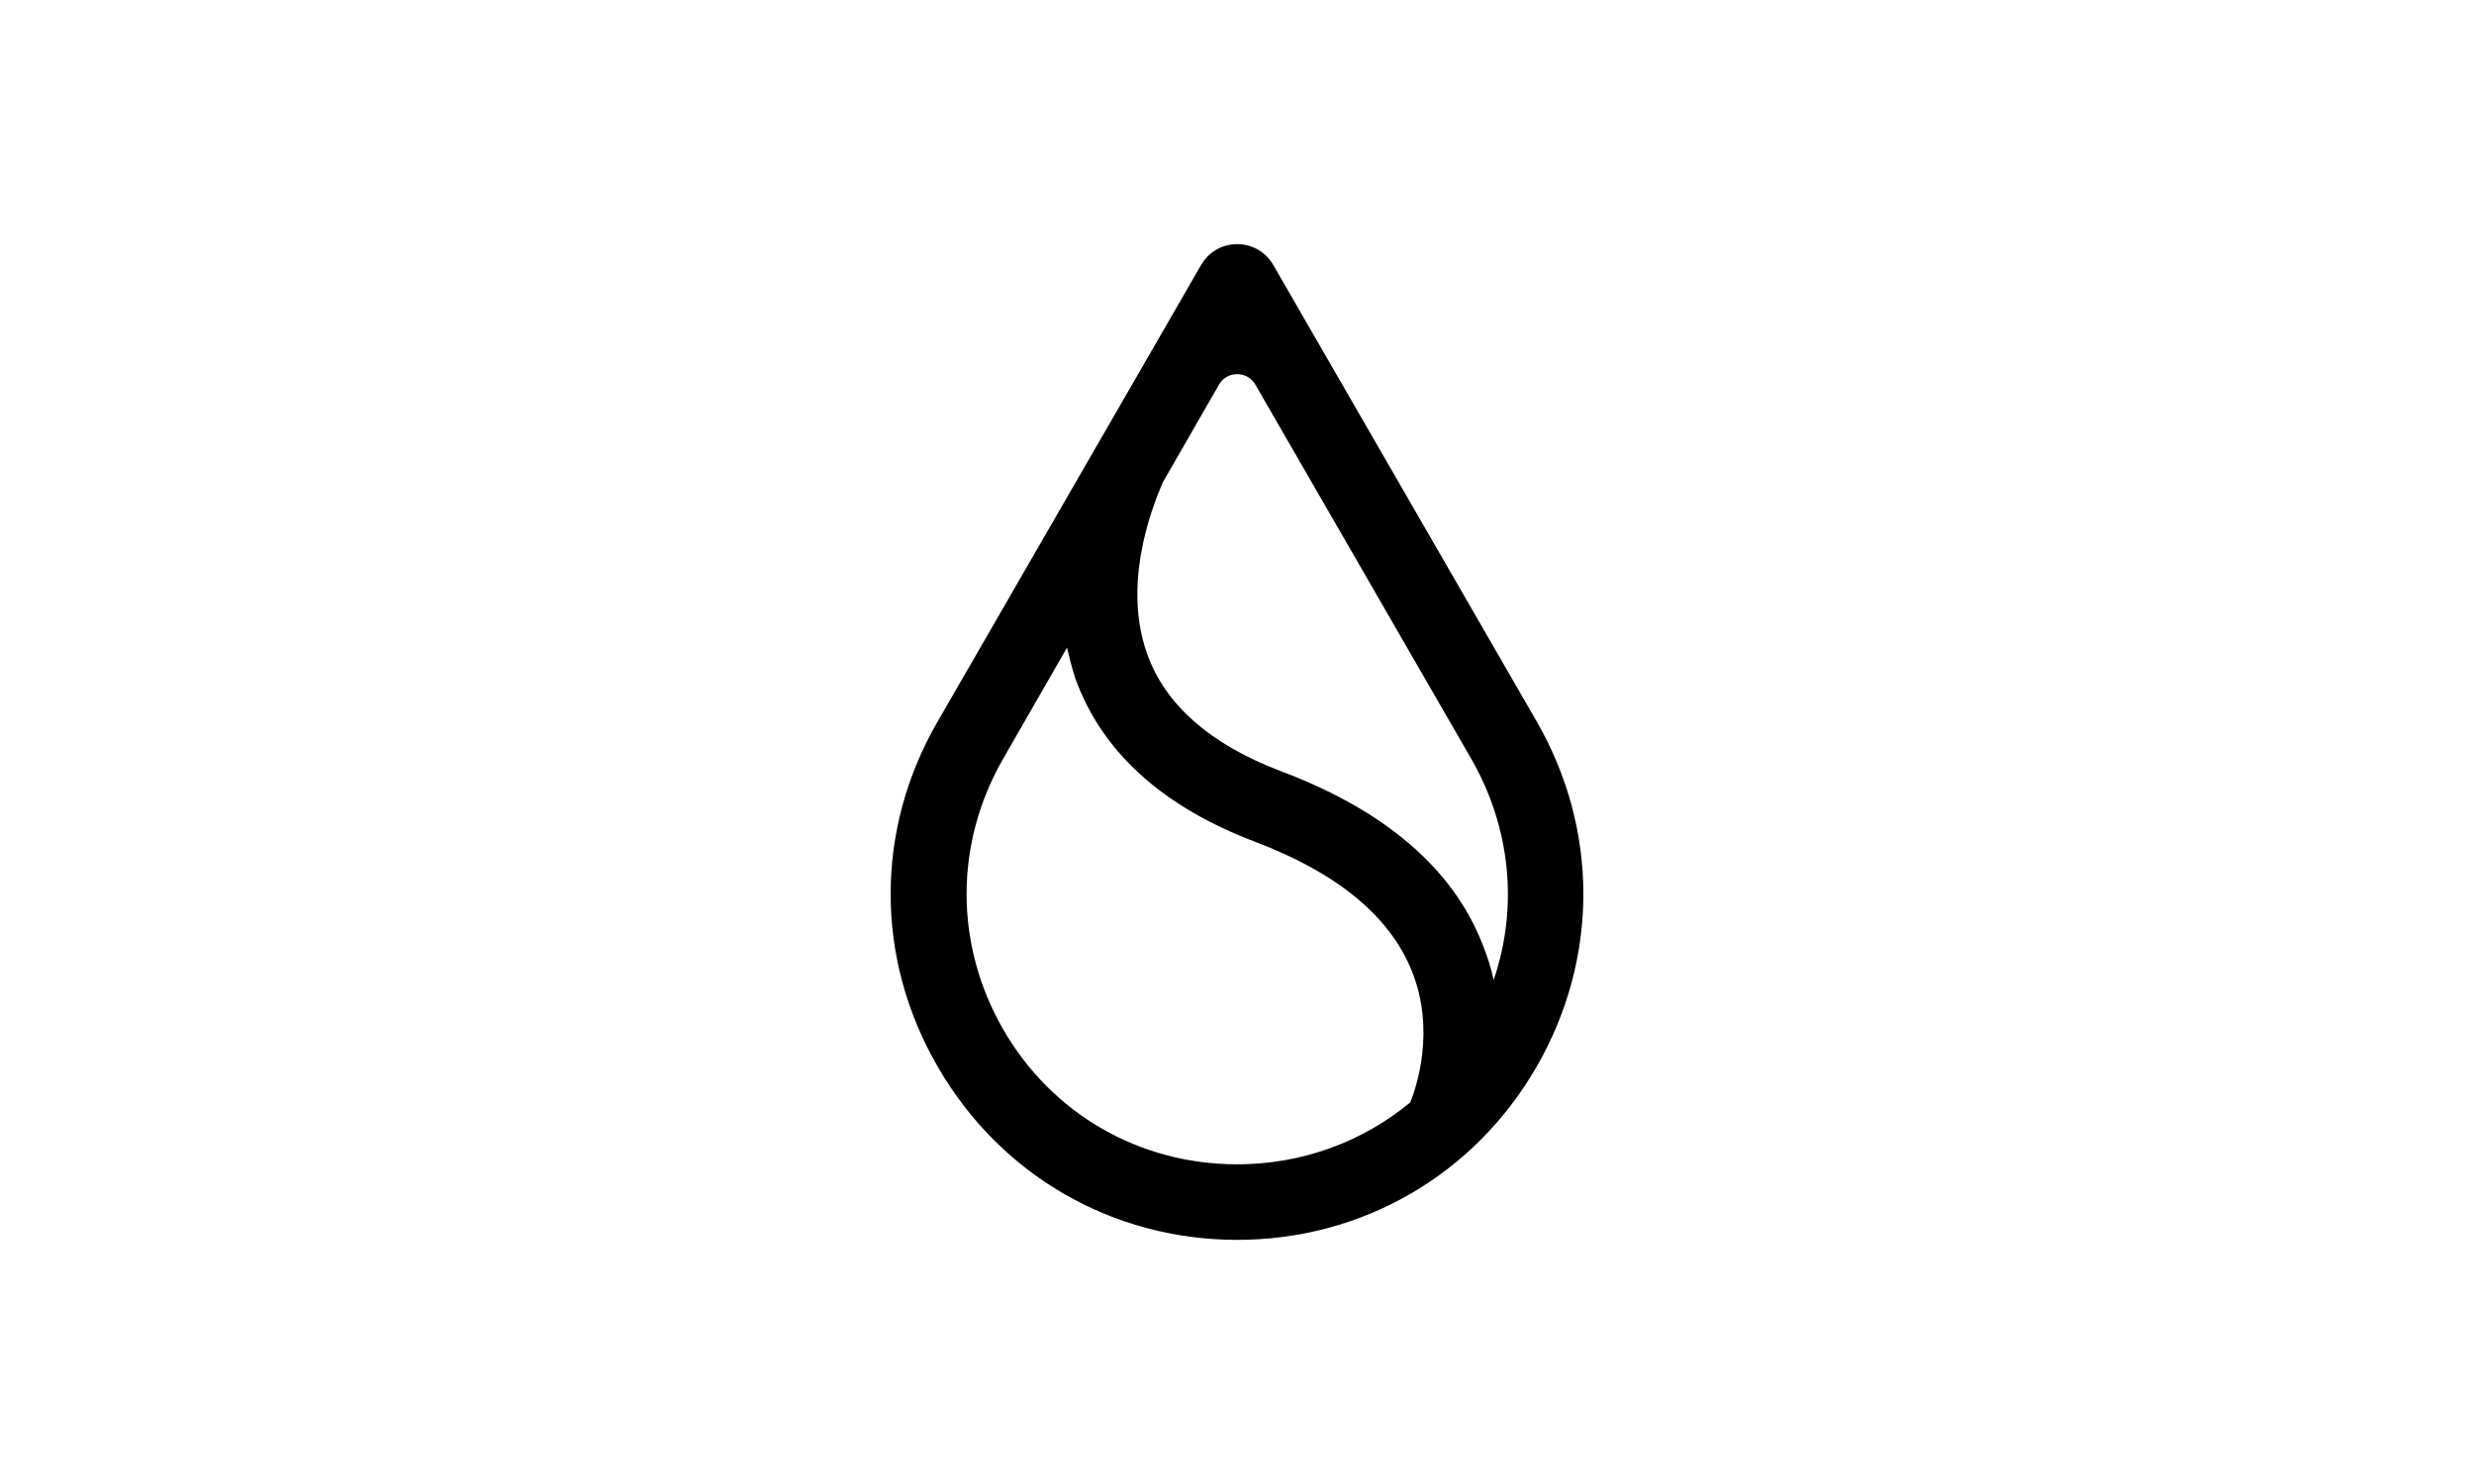<svg xmlns="http://www.w3.org/2000/svg" width="250" height="150" fill="none"><path fill="#000" fill-rule="evenodd" d="M94.767 107.832c6.306 10.938 17.638 17.491 30.251 17.491 12.614 0 23.946-6.553 30.252-17.491 6.307-10.938 6.307-23.994 0-34.932l-26.606-46.117c-1.625-2.808-5.666-2.808-7.291 0L94.767 72.9c-6.356 10.938-6.356 23.994 0 34.932Zm22.762-59.124 5.666-9.853c.789-1.38 2.858-1.38 3.646 0l21.827 37.839c3.991 6.947 4.779 14.978 2.266 22.368-.246-1.182-.64-2.414-1.133-3.646-3.005-7.637-9.854-13.5-20.299-17.441-7.193-2.71-11.775-6.75-13.598-11.924-2.365-6.7.147-13.992 1.625-17.343Zm-9.706 16.752-6.454 11.234c-4.927 8.573-4.927 18.771 0 27.344s13.796 13.648 23.649 13.648c6.553 0 12.663-2.266 17.491-6.257.641-1.577 2.562-7.341.148-13.303-2.217-5.518-7.538-9.903-15.865-13.056-9.361-3.548-15.471-9.115-18.131-16.506-.345-1.034-.591-2.07-.838-3.104Z" clip-rule="evenodd"/></svg>